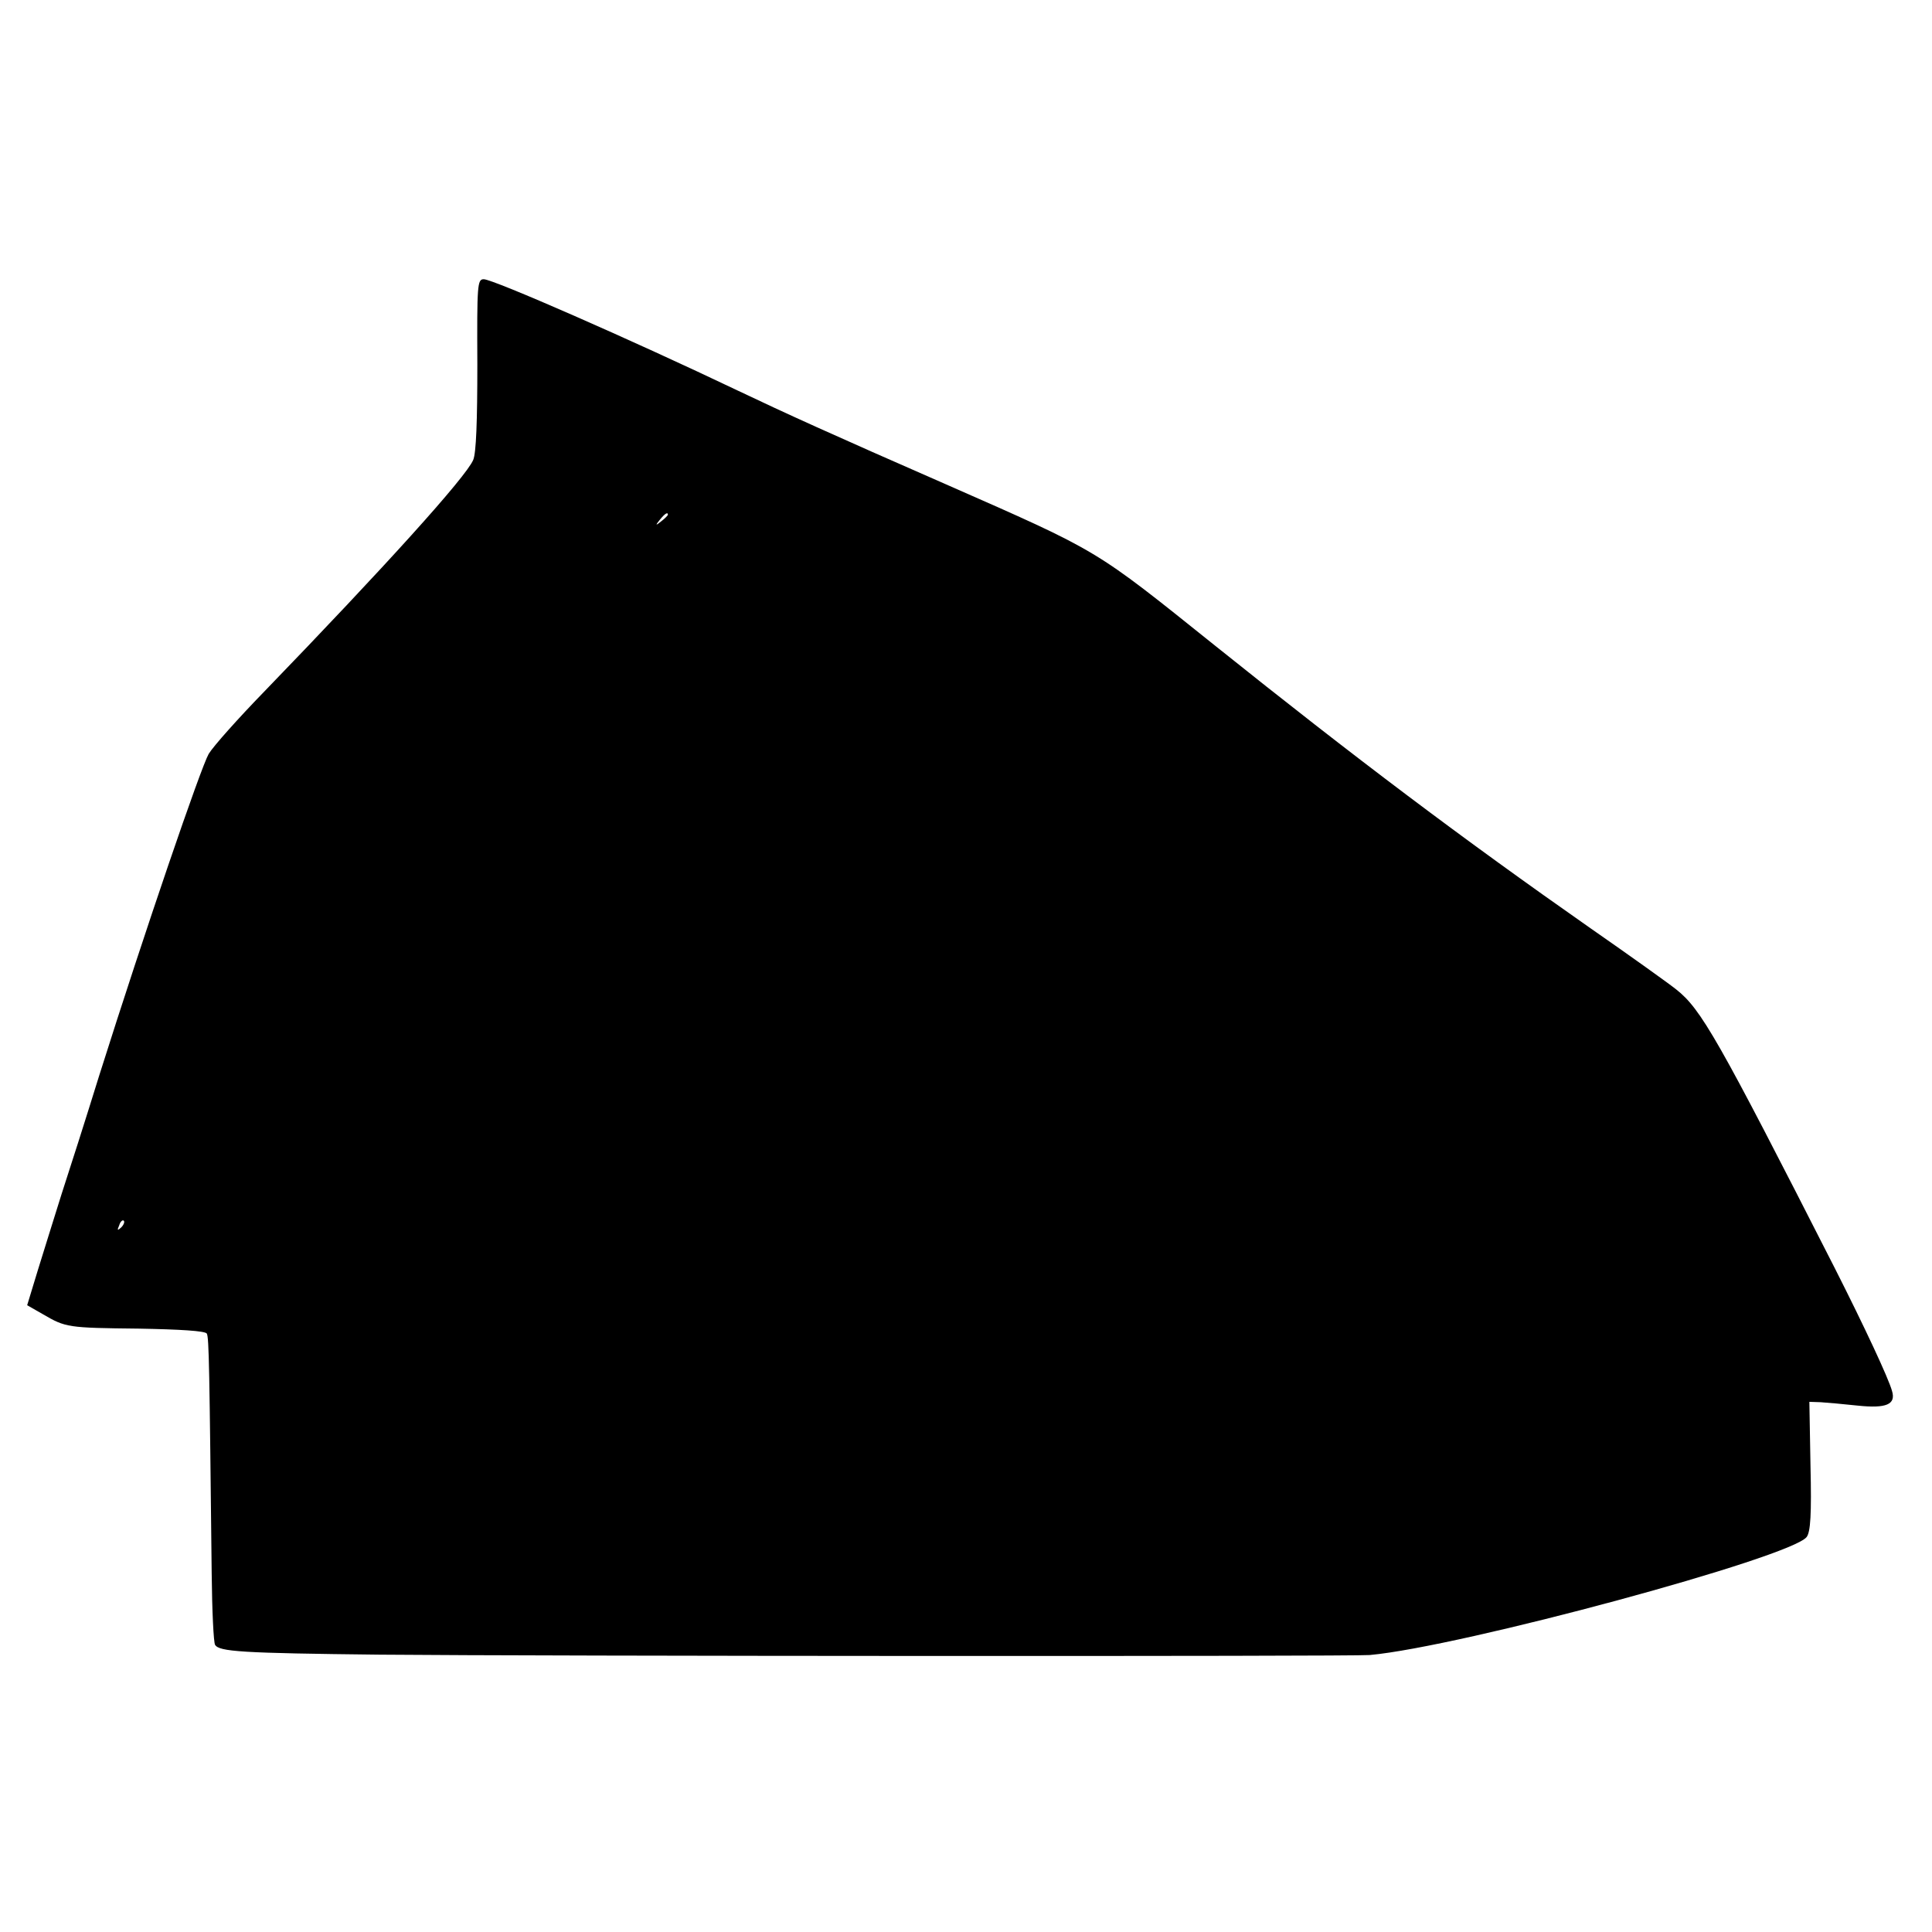 <svg xmlns="http://www.w3.org/2000/svg" width="682.667" height="682.667" version="1.0" viewBox="0 0 512 512">
    <path
        d="M126.5 96.6c0 14.9-.3 23.5-1.1 25.3-1.9 4.5-23.3 28.2-55.4 61.4-6.9 7.1-13.5 14.5-14.7 16.5-2.1 3.7-16.7 46.3-29 85.2-3.5 11.3-8 25.4-10 31.5-1.9 6-4.7 15.1-6.3 20.2l-2.8 9.2 4.2 2.4c6 3.5 6.5 3.6 25.4 3.8 11 .2 17.5.6 18 1.3.6 1 .7 9.1 1.3 63.7.1 9.7.5 18.2.9 18.8 1.1 1.8 6.9 2.2 43.5 2.6 43 .4 257.8.5 262.5.1 24.2-2.2 111.8-25.9 115.8-31.3 1-1.4 1.3-5.9 1-18.8l-.3-17 3 .1c1.7.1 6 .5 9.8.9 7.6.8 10.2-.3 9.1-3.9-.9-3.3-7.2-16.8-15.2-32.6-31-60.9-35.4-68.6-42-73.8-2-1.6-12.2-8.9-22.7-16.2-34-23.8-62.3-45.1-99.5-74.9-32.2-25.8-30.3-24.7-71.2-42.7-30.4-13.3-42.7-18.9-55.3-24.9C167.2 90 130.7 74 128.2 74c-1.7 0-1.8 1.4-1.7 22.6zm50.5 39.8c0 .2-.8 1-1.7 1.7-1.6 1.3-1.7 1.2-.4-.4 1.3-1.6 2.1-2.1 2.1-1.3zM32.1 325.3c-1 .9-1.1.8-.5-.6.3-1 .9-1.5 1.2-1.2.3.3 0 1.1-.7 1.8z" />
</svg>